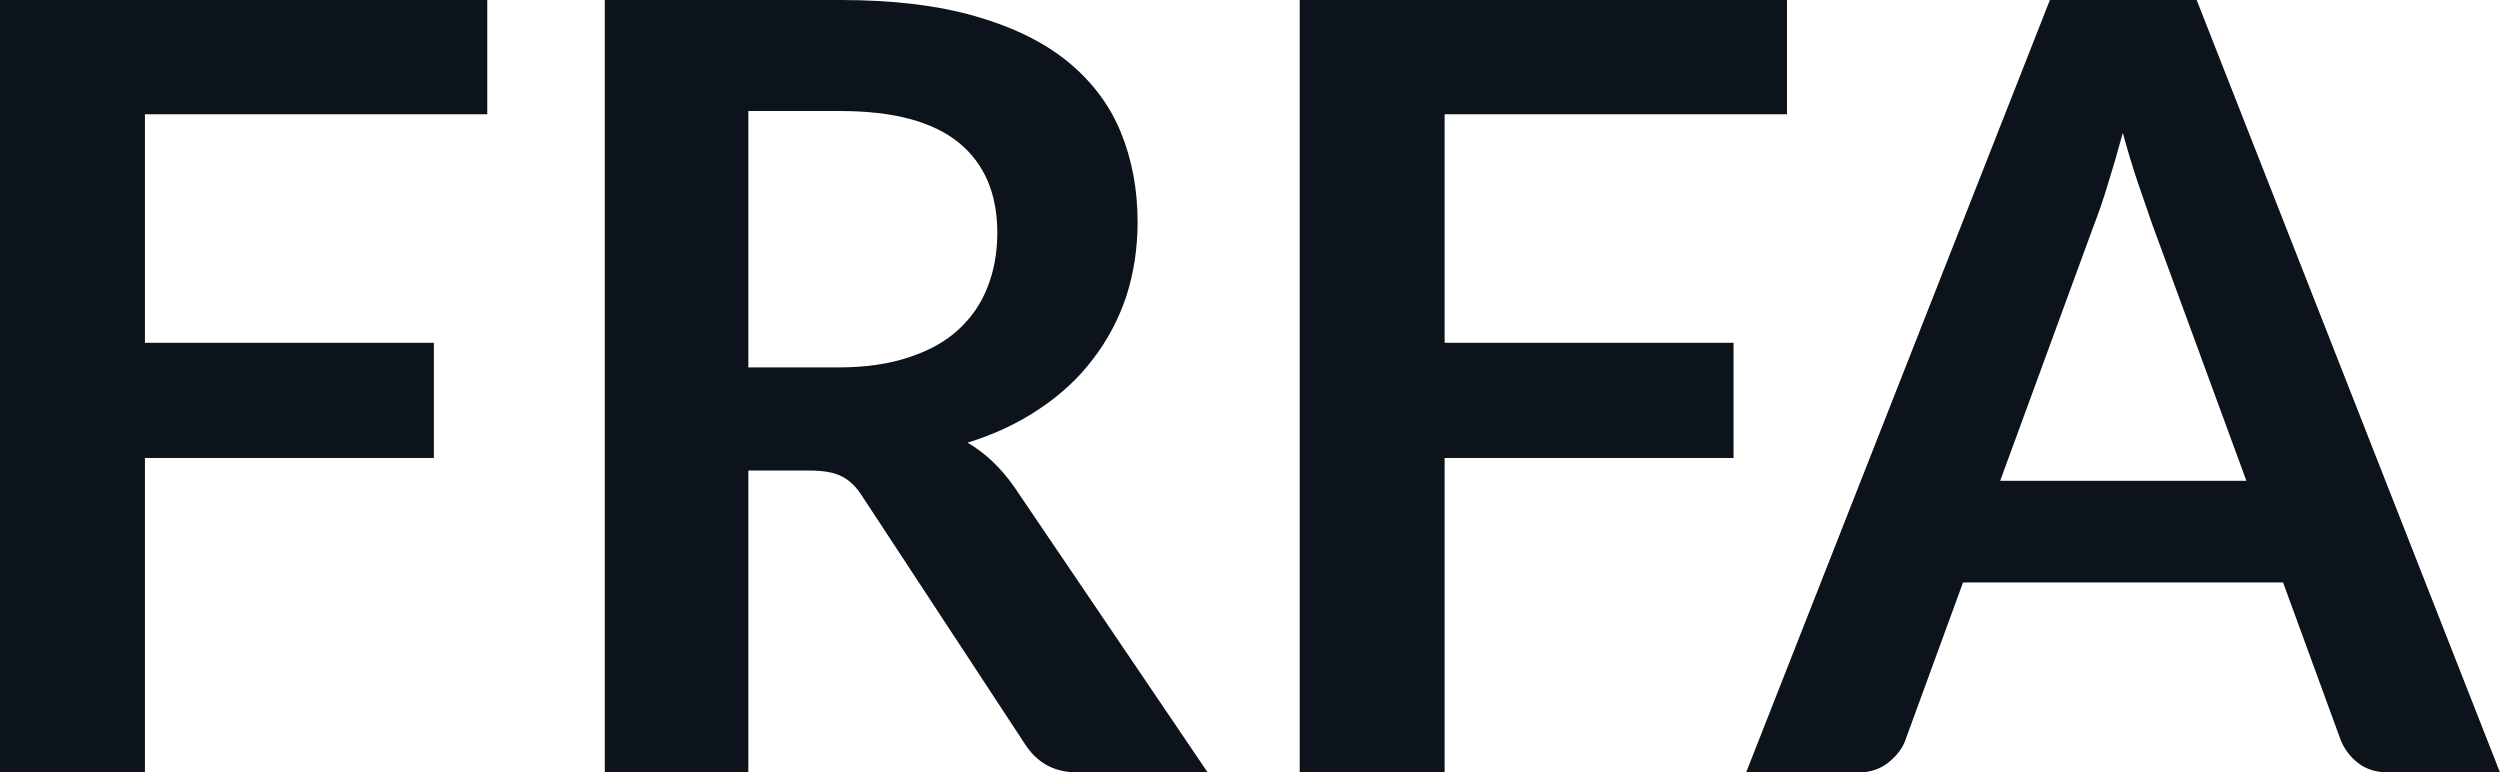 <svg fill="#0D131A" viewBox="0 0 53.82 16.629" height="100%" width="100%" xmlns="http://www.w3.org/2000/svg"><path preserveAspectRatio="none" d="M0 0L10.49 0L10.49 2.46L3.12 2.46L3.12 7.38L9.34 7.38L9.34 9.86L3.12 9.86L3.12 16.63L0 16.63L0 0ZM17.43 10.13L16.11 10.13L16.11 16.63L13.02 16.63L13.02 0L18.09 0Q19.79 0 21.00 0.35Q22.22 0.70 22.99 1.33Q23.77 1.97 24.13 2.85Q24.49 3.73 24.49 4.78L24.49 4.78Q24.49 5.62 24.25 6.37Q24.00 7.12 23.53 7.73Q23.07 8.34 22.38 8.80Q21.70 9.26 20.83 9.53L20.83 9.53Q21.41 9.87 21.84 10.49L21.84 10.49L26.00 16.63L23.22 16.63Q22.82 16.63 22.53 16.47Q22.25 16.31 22.06 16.01L22.06 16.01L18.56 10.68Q18.37 10.38 18.13 10.26Q17.89 10.13 17.43 10.13L17.43 10.13ZM16.11 2.39L16.11 7.91L18.04 7.91Q18.92 7.91 19.57 7.69Q20.22 7.48 20.64 7.09Q21.06 6.70 21.26 6.18Q21.47 5.65 21.47 5.01L21.47 5.01Q21.47 3.75 20.64 3.07Q19.80 2.39 18.09 2.39L18.09 2.39L16.11 2.39ZM27.98 0L38.47 0L38.47 2.46L31.10 2.46L31.10 7.38L37.32 7.38L37.32 9.86L31.10 9.86L31.10 16.63L27.98 16.63L27.98 0ZM47.29 0L53.82 16.63L51.43 16.63Q51.03 16.63 50.77 16.43Q50.51 16.23 50.39 15.93L50.39 15.93L49.15 12.54L42.26 12.54L41.02 15.93Q40.93 16.19 40.66 16.41Q40.39 16.63 40.00 16.63L40.00 16.63L37.59 16.63L44.13 0L47.29 0ZM45.08 4.84L43.06 10.35L48.36 10.35L46.33 4.82Q46.20 4.45 46.03 3.95Q45.86 3.45 45.70 2.86L45.70 2.86Q45.54 3.45 45.38 3.96Q45.23 4.46 45.08 4.84L45.08 4.84Z"></path></svg>